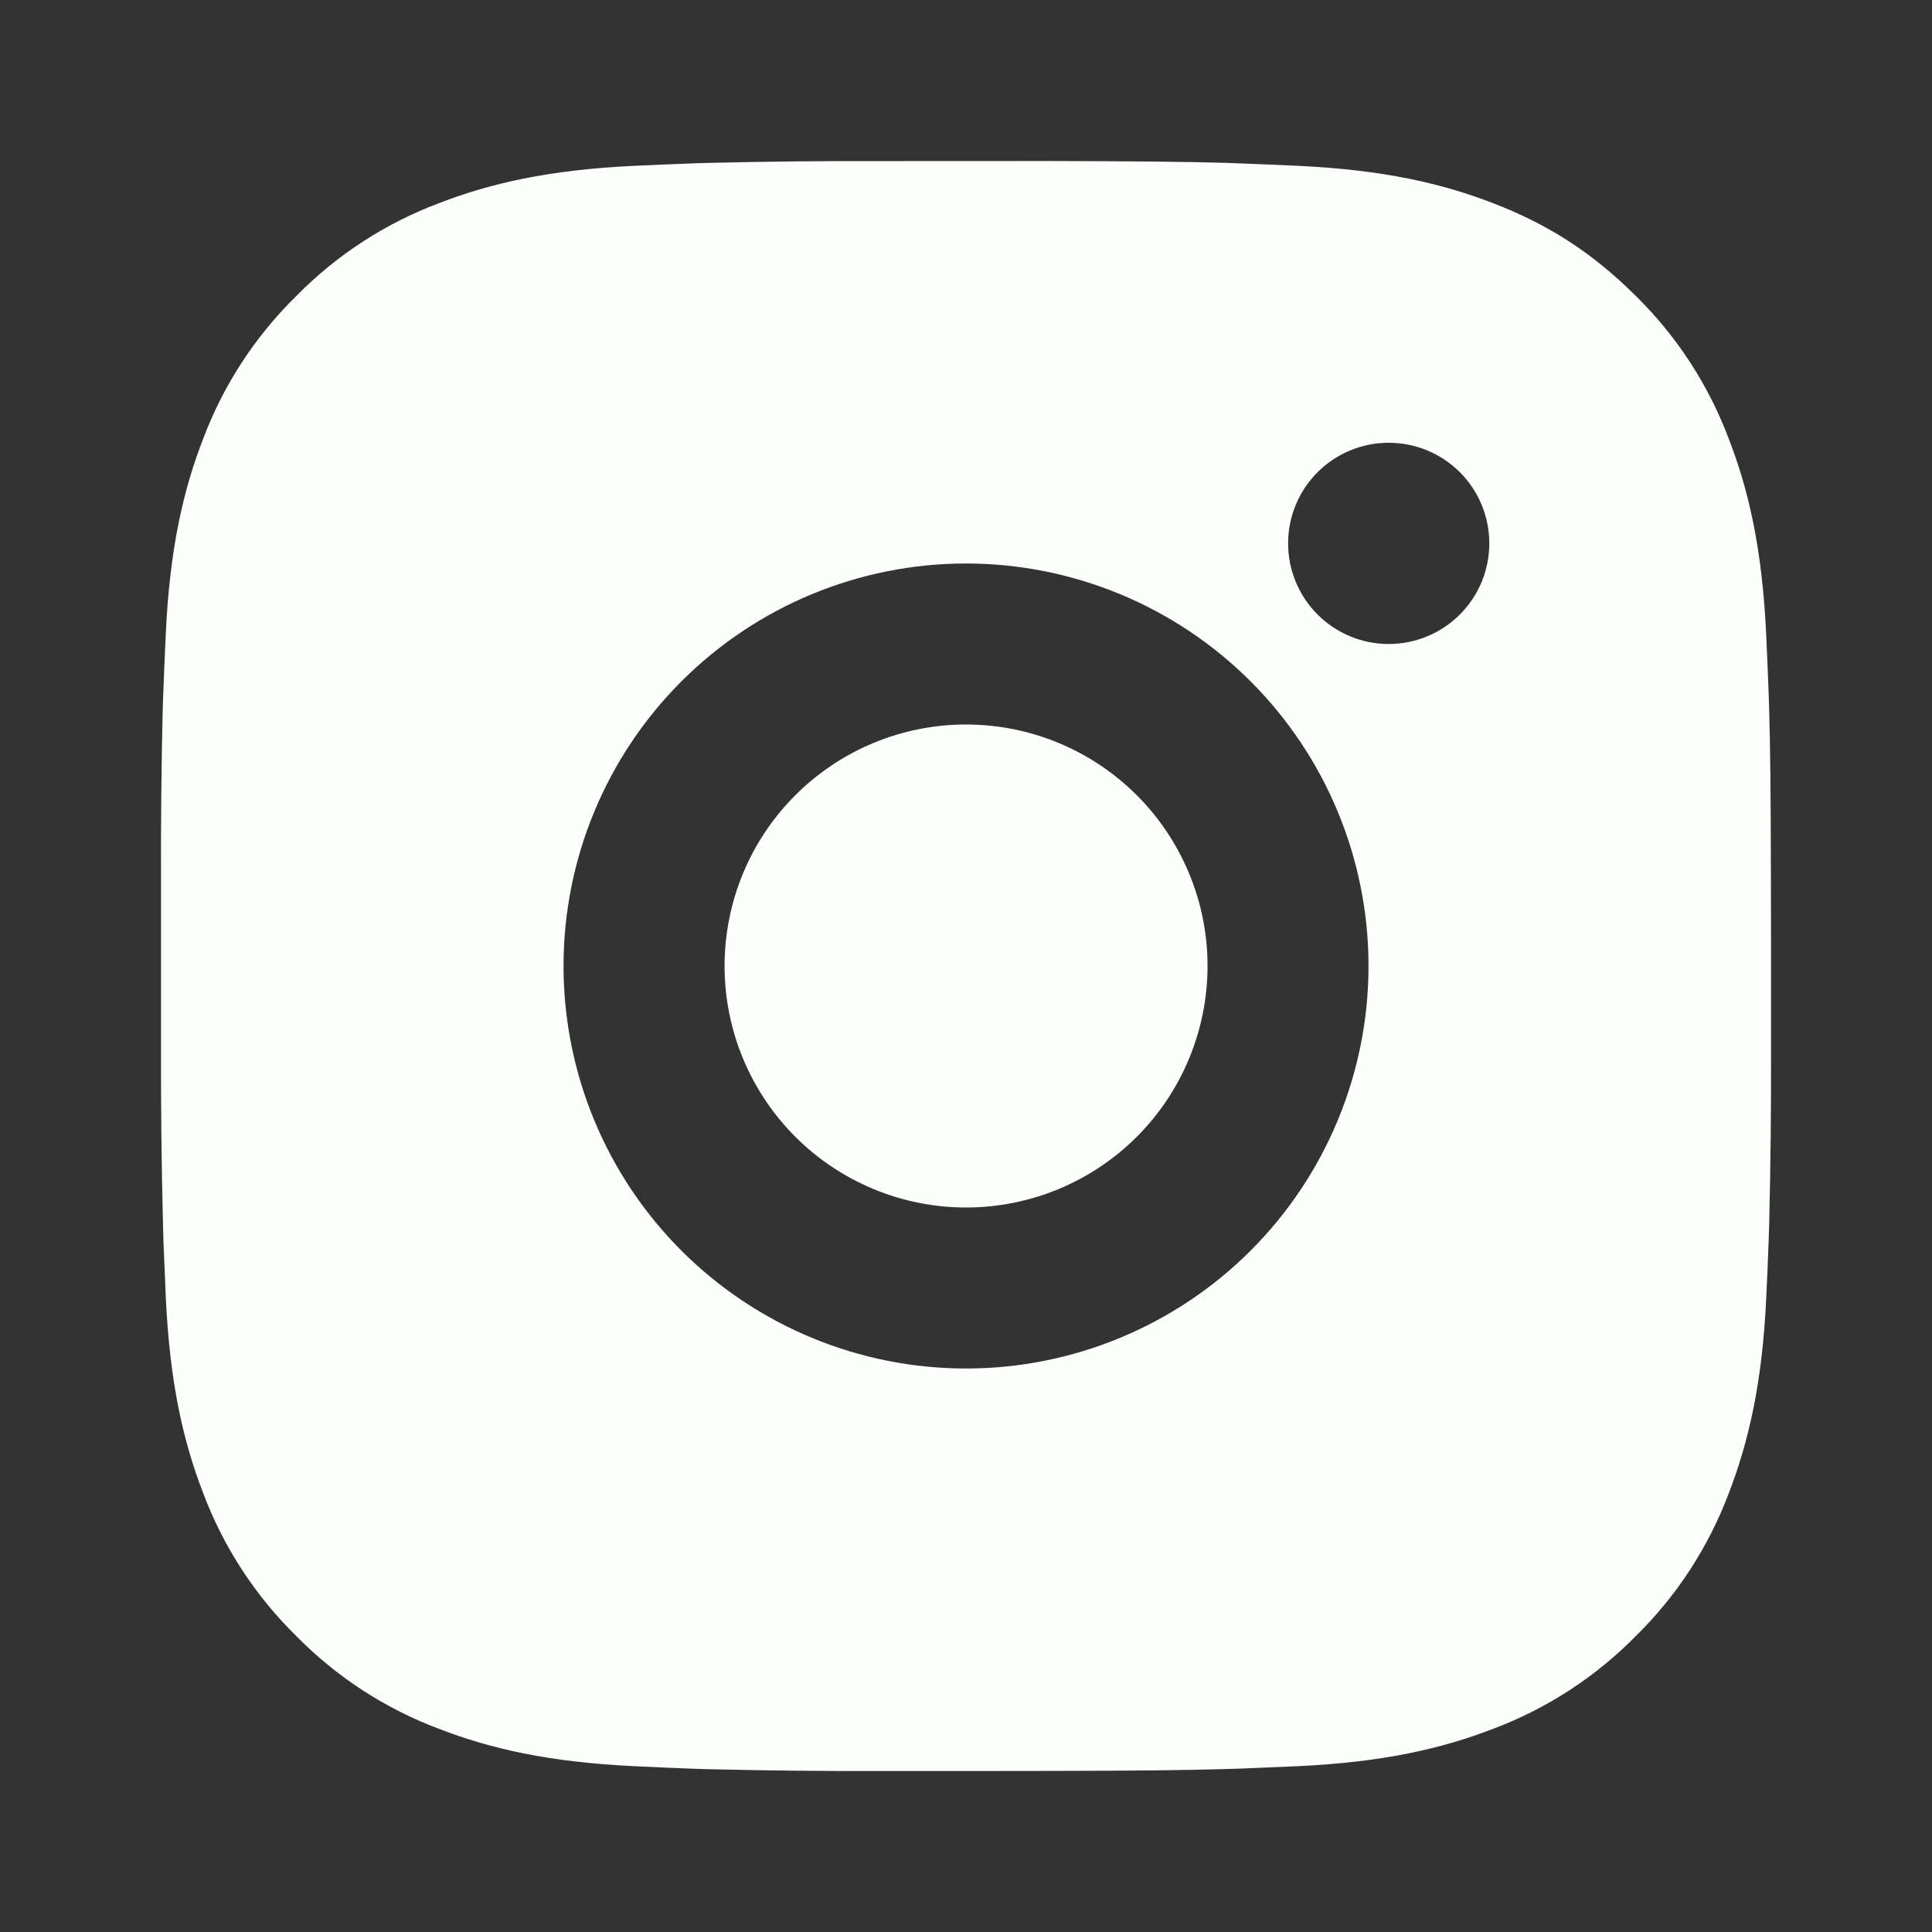 <?xml version="1.0" encoding="UTF-8"?> <svg xmlns="http://www.w3.org/2000/svg" width="53" height="53" viewBox="0 0 53 53" fill="none"><rect x="0" y="0" width="53" height="53" fill="#333333" stroke="none"/><path d="M28.77 4.417C31.255 4.423 32.516 4.437 33.604 4.467L34.033 4.483C34.527 4.501 35.015 4.523 35.605 4.549C37.955 4.66 39.558 5.031 40.965 5.576C42.422 6.137 43.65 6.897 44.878 8.122C46.001 9.226 46.87 10.561 47.424 12.035C47.969 13.442 48.34 15.045 48.451 17.397C48.477 17.985 48.499 18.473 48.517 18.97L48.531 19.398C48.564 20.485 48.577 21.745 48.581 24.23L48.584 25.877V28.77C48.589 30.381 48.572 31.992 48.533 33.602L48.519 34.03C48.502 34.527 48.48 35.015 48.453 35.603C48.343 37.955 47.967 39.556 47.424 40.965C46.87 42.439 46.001 43.774 44.878 44.878C43.774 46.001 42.439 46.87 40.965 47.424C39.558 47.969 37.955 48.34 35.605 48.451L34.033 48.517L33.604 48.53C32.516 48.561 31.255 48.577 28.77 48.581L27.123 48.583H24.232C22.621 48.589 21.009 48.572 19.398 48.533L18.97 48.519C18.445 48.499 17.921 48.477 17.397 48.451C15.048 48.34 13.444 47.969 12.036 47.424C10.562 46.87 9.228 46.001 8.125 44.878C7 43.774 6.131 42.439 5.576 40.965C5.031 39.558 4.66 37.955 4.549 35.603L4.483 34.03L4.472 33.602C4.431 31.992 4.413 30.381 4.417 28.77V24.23C4.411 22.619 4.427 21.008 4.465 19.398L4.481 18.97C4.498 18.473 4.521 17.985 4.547 17.397C4.657 15.045 5.028 13.444 5.574 12.035C6.13 10.561 7.001 9.225 8.127 8.122C9.229 6.999 10.563 6.131 12.036 5.576C13.444 5.031 15.046 4.66 17.397 4.549C17.985 4.523 18.475 4.501 18.97 4.483L19.398 4.47C21.008 4.43 22.619 4.414 24.23 4.419L28.77 4.417ZM26.5 15.458C23.572 15.458 20.763 16.622 18.692 18.692C16.622 20.763 15.459 23.572 15.459 26.5C15.459 29.428 16.622 32.237 18.692 34.308C20.763 36.378 23.572 37.542 26.5 37.542C29.428 37.542 32.237 36.378 34.308 34.308C36.379 32.237 37.542 29.428 37.542 26.5C37.542 23.572 36.379 20.763 34.308 18.692C32.237 16.622 29.428 15.458 26.5 15.458ZM26.5 19.875C27.37 19.875 28.232 20.046 29.035 20.379C29.839 20.712 30.57 21.2 31.185 21.815C31.8 22.43 32.288 23.16 32.621 23.964C32.955 24.767 33.126 25.629 33.126 26.499C33.126 27.369 32.955 28.23 32.622 29.034C32.289 29.838 31.802 30.569 31.187 31.184C30.572 31.799 29.841 32.287 29.038 32.62C28.234 32.953 27.372 33.125 26.502 33.125C24.745 33.125 23.06 32.427 21.818 31.185C20.575 29.942 19.877 28.257 19.877 26.5C19.877 24.743 20.575 23.058 21.818 21.815C23.06 20.573 24.745 19.875 26.502 19.875M38.096 12.146C37.364 12.146 36.662 12.437 36.144 12.954C35.627 13.472 35.336 14.174 35.336 14.906C35.336 15.638 35.627 16.34 36.144 16.858C36.662 17.376 37.364 17.667 38.096 17.667C38.828 17.667 39.53 17.376 40.048 16.858C40.566 16.34 40.856 15.638 40.856 14.906C40.856 14.174 40.566 13.472 40.048 12.954C39.53 12.437 38.828 12.146 38.096 12.146Z" fill="#FDFFFC"></path></svg> 